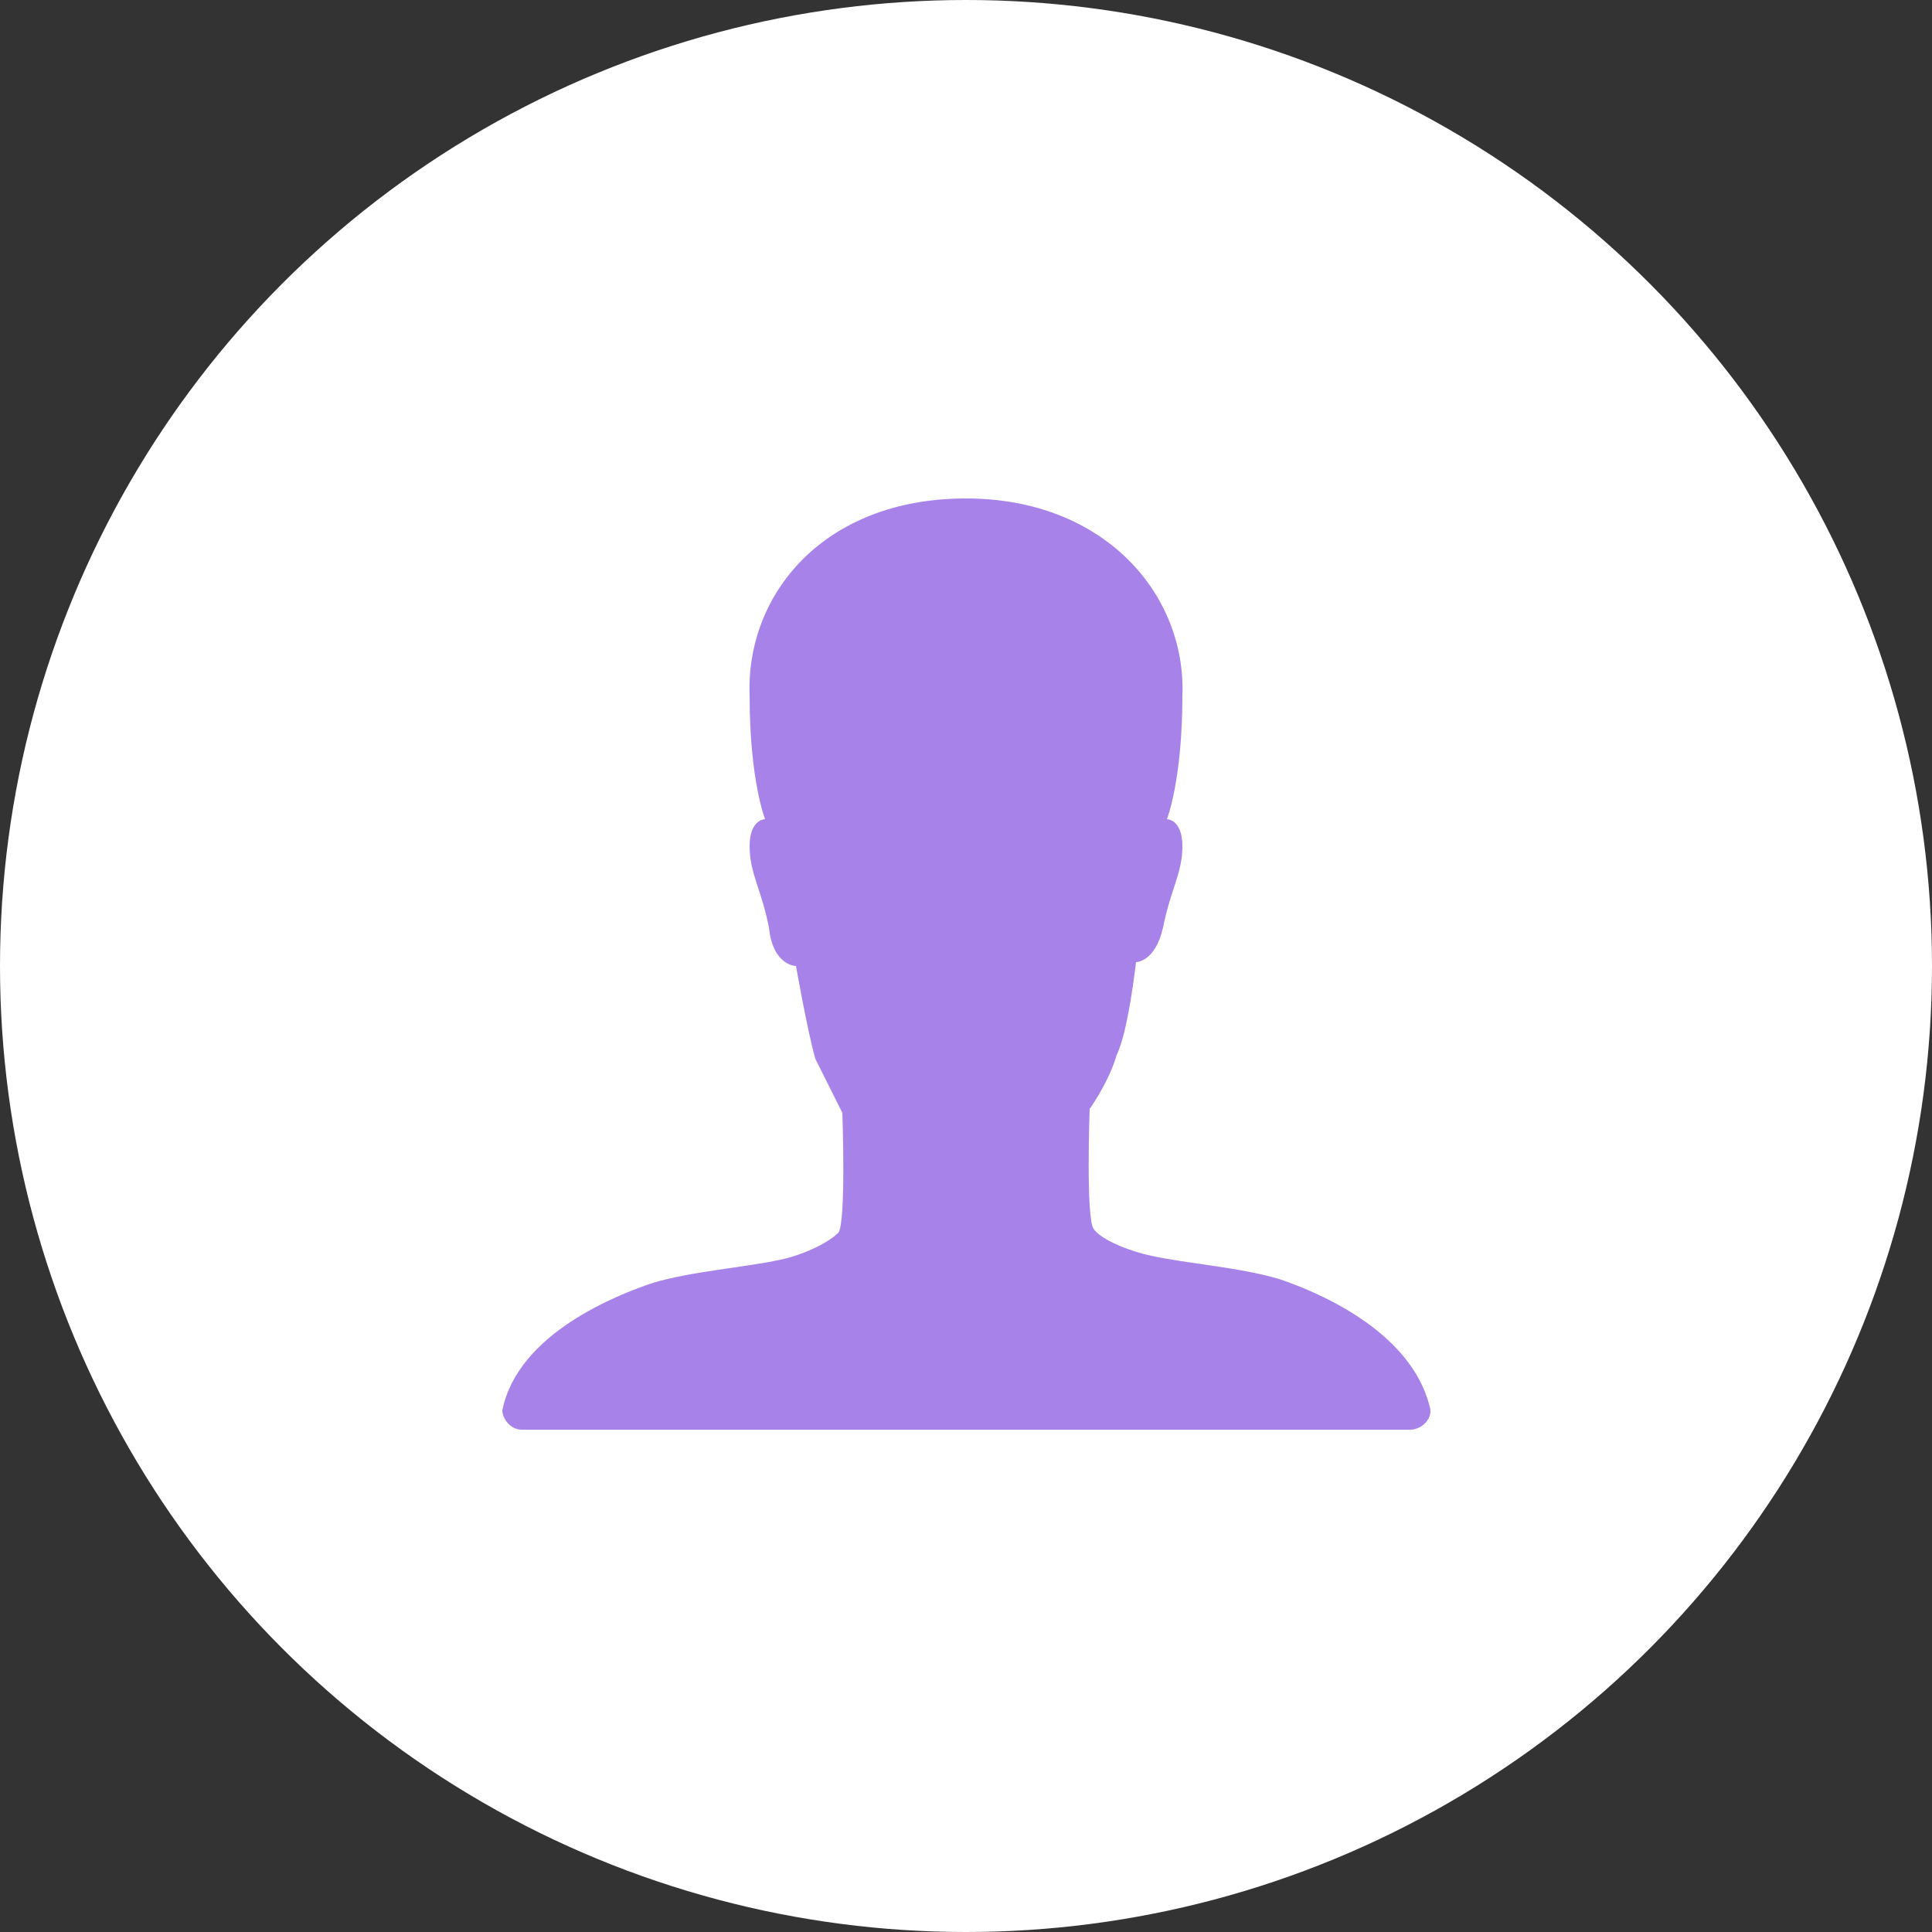 <?xml version="1.0" encoding="UTF-8"?>
<!-- Generator: Adobe Illustrator 22.0.1, SVG Export Plug-In . SVG Version: 6.00 Build 0)  -->
<svg version="1.1" id="Слой_1" xmlns="http://www.w3.org/2000/svg" xmlns:xlink="http://www.w3.org/1999/xlink" x="0px" y="0px" viewBox="0 0 50 50" style="enable-background:new 0 0 50 50;" xml:space="preserve">
<rect x="0" y="0" width="50" height="50" fill="#333333" stroke="none"/>
<style type="text/css">
	.st0{fill:#FFFFFF;}
	.st1{fill:#A782E9;}
</style>
<g>
	<circle class="st0" cx="25" cy="25" r="25"/>
</g>
<path class="st1" d="M37,36.4c-0.5-2-3-3-3.9-3.3c-1-0.3-2.4-0.4-3.3-0.6c-0.5-0.1-1.3-0.4-1.5-0.7s-0.1-3.1-0.1-3.1  s0.5-0.7,0.7-1.4c0.3-0.6,0.5-2.4,0.5-2.4s0.5,0,0.7-0.9c0.2-1,0.5-1.4,0.5-2.1s-0.4-0.7-0.4-0.7s0.4-1,0.4-3.2  c0.1-2.6-2-5.1-5.6-5.1c-3.7,0-5.7,2.5-5.6,5.1c0,2.2,0.4,3.2,0.4,3.2s-0.4,0-0.4,0.7s0.3,1.1,0.5,2.1c0.1,1,0.7,1,0.7,1  s0.3,1.7,0.5,2.4c0.3,0.6,0.7,1.4,0.7,1.4s0.1,2.8-0.1,3.1c-0.3,0.3-1,0.6-1.5,0.7c-0.9,0.2-2.3,0.3-3.3,0.6  c-0.9,0.3-3.5,1.3-3.9,3.3c0,0.2,0.2,0.5,0.5,0.5h23C36.8,37,37.1,36.7,37,36.4z"/>
</svg>